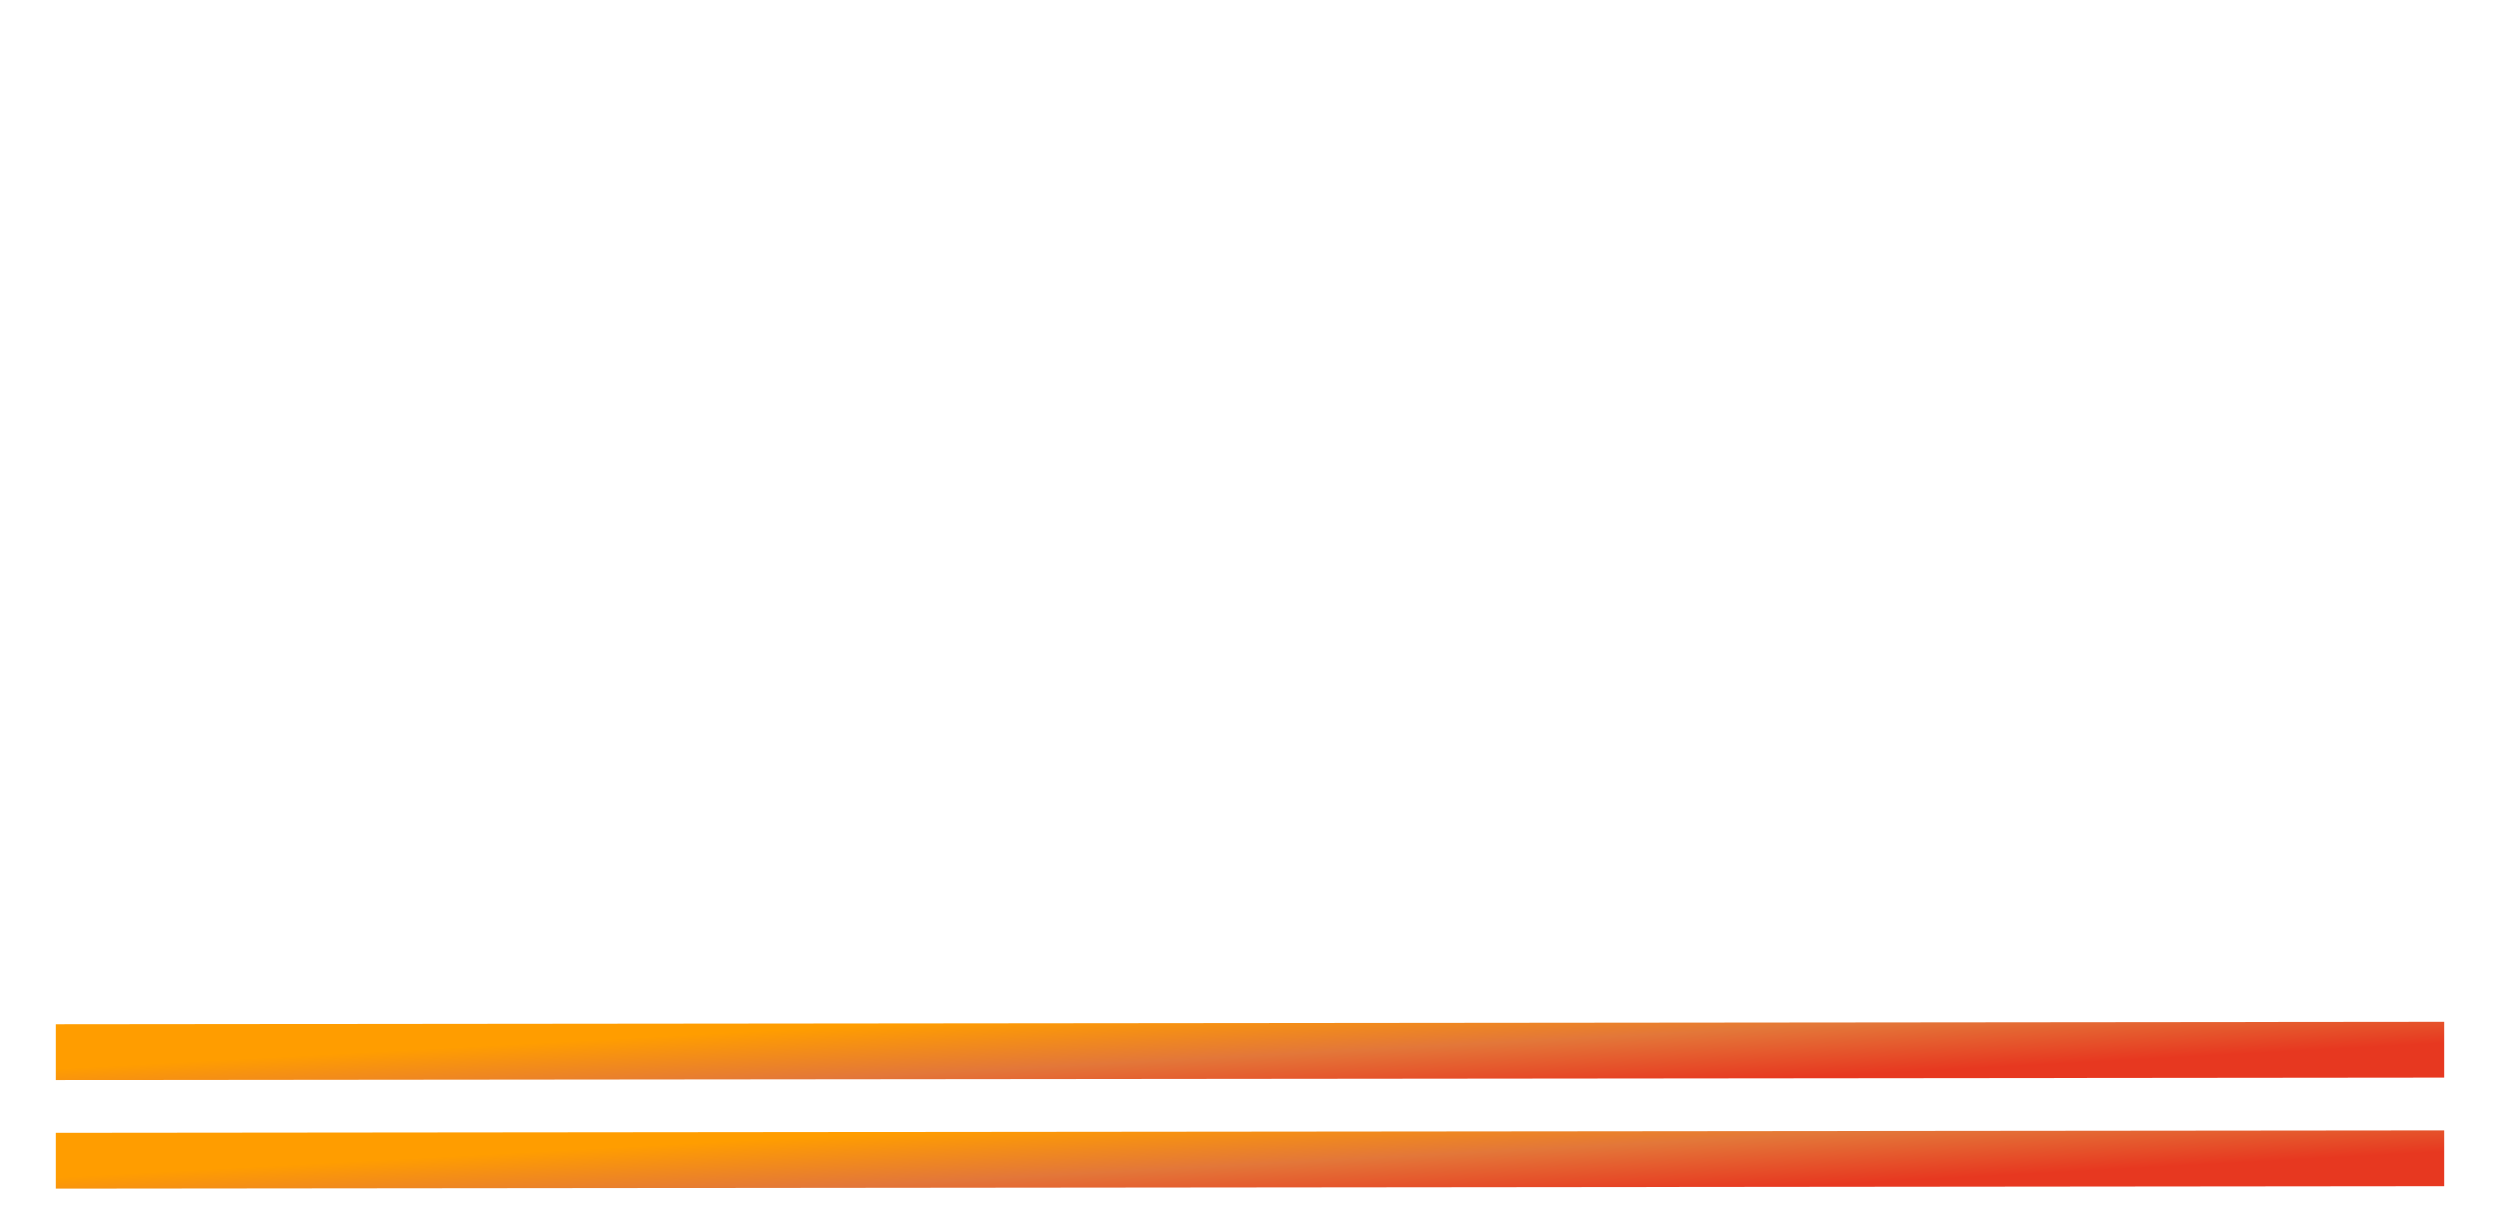 <svg width="224" height="110" viewBox="0 0 224 110" fill="none" xmlns="http://www.w3.org/2000/svg">
<path d="M42.376 0C42.718 0 42.991 0.137 43.196 0.41C43.469 0.615 43.605 0.888 43.605 1.229V11.169C43.605 11.51 43.469 11.818 43.196 12.091C42.991 12.296 42.718 12.398 42.376 12.398H20.96C20.619 12.399 20.448 12.57 20.448 12.911V29.101C20.448 29.442 20.619 29.613 20.96 29.613H33.257C33.598 29.613 33.871 29.75 34.076 30.023C34.349 30.228 34.486 30.501 34.486 30.843V40.782C34.486 41.124 34.349 41.432 34.076 41.705C33.871 41.91 33.598 42.012 33.257 42.012H20.96C20.619 42.012 20.448 42.183 20.448 42.524V58.817C20.448 59.158 20.619 59.329 20.96 59.329H42.376C42.718 59.329 42.991 59.466 43.196 59.739C43.469 59.944 43.605 60.217 43.605 60.559V70.498C43.605 70.84 43.469 71.148 43.196 71.421C42.991 71.626 42.718 71.728 42.376 71.728H7.229C6.888 71.728 6.581 71.626 6.308 71.421C6.103 71.148 6 70.84 6 70.498V1.229C6 0.888 6.103 0.615 6.308 0.41C6.581 0.137 6.888 3.45555e-05 7.229 0H42.376ZM67.856 0C68.197 8.30019e-05 68.47 0.137 68.675 0.41C68.948 0.615 69.085 0.888 69.085 1.229V58.817C69.085 59.158 69.256 59.329 69.597 59.329H91.115C91.457 59.329 91.731 59.466 91.936 59.739C92.209 59.944 92.345 60.217 92.345 60.559V70.498C92.345 70.84 92.209 71.148 91.936 71.421C91.731 71.626 91.457 71.728 91.115 71.728H55.866C55.525 71.728 55.218 71.626 54.944 71.421C54.739 71.148 54.637 70.84 54.637 70.498V1.229C54.637 0.888 54.739 0.615 54.944 0.41C55.218 0.137 55.525 3.46668e-05 55.866 0H67.856ZM115.682 0C116.023 8.46202e-05 116.296 0.137 116.501 0.41C116.774 0.615 116.911 0.888 116.911 1.229V70.498C116.911 70.84 116.774 71.148 116.501 71.421C116.296 71.626 116.023 71.728 115.682 71.728H103.692C103.351 71.728 103.044 71.626 102.771 71.421C102.566 71.148 102.463 70.84 102.463 70.498V1.229C102.463 0.888 102.566 0.615 102.771 0.41C103.044 0.137 103.351 3.46359e-05 103.692 0H115.682ZM168.034 0C168.376 0 168.649 0.137 168.854 0.41C169.127 0.615 169.264 0.888 169.264 1.229V11.169C169.264 11.51 169.127 11.818 168.854 12.091C168.649 12.296 168.376 12.398 168.034 12.398H155.226C154.884 12.398 154.713 12.57 154.713 12.911V70.498C154.713 70.84 154.576 71.148 154.303 71.421C154.098 71.626 153.825 71.728 153.483 71.728H141.494C141.153 71.728 140.845 71.626 140.572 71.421C140.367 71.148 140.265 70.84 140.265 70.498V12.911C140.265 12.57 140.094 12.398 139.752 12.398H127.456C127.115 12.398 126.807 12.296 126.534 12.091C126.329 11.818 126.227 11.51 126.227 11.169V1.229C126.227 0.888 126.329 0.615 126.534 0.41C126.807 0.137 127.115 3.46359e-05 127.456 0H168.034ZM216.782 0C217.124 0 217.398 0.137 217.603 0.41C217.876 0.615 218.012 0.888 218.012 1.229V11.169C218.012 11.51 217.876 11.818 217.603 12.091C217.398 12.296 217.124 12.398 216.782 12.398H195.366C195.025 12.399 194.854 12.57 194.854 12.911V29.101C194.854 29.442 195.025 29.613 195.366 29.613H207.663C208.005 29.613 208.278 29.75 208.482 30.023C208.756 30.228 208.893 30.501 208.893 30.843V40.782C208.893 41.124 208.756 41.432 208.482 41.705C208.278 41.91 208.004 42.012 207.663 42.012H195.366C195.025 42.012 194.854 42.183 194.854 42.524V58.817C194.855 59.158 195.025 59.329 195.366 59.329H216.782C217.124 59.329 217.398 59.466 217.603 59.739C217.876 59.944 218.012 60.217 218.012 60.559V70.498C218.012 70.84 217.876 71.148 217.603 71.421C217.398 71.626 217.124 71.728 216.782 71.728H181.636C181.294 71.728 180.987 71.626 180.714 71.421C180.509 71.148 180.406 70.84 180.406 70.498V1.229C180.406 0.888 180.509 0.615 180.714 0.41C180.987 0.137 181.294 3.46668e-05 181.636 0H216.782Z" fill="white"/>
<g filter="url(#filter0_dd_248_1392)">
<path d="M5 90.772V85.772L219 85.553V90.553L5 90.772Z" fill="url(#paint0_linear_248_1392)"/>
</g>
<g filter="url(#filter1_dd_248_1392)">
<path d="M5 100.501V95.501L219 95.282V100.282L5 100.501Z" fill="url(#paint1_linear_248_1392)"/>
</g>
<defs>
<filter id="filter0_dd_248_1392" x="0" y="84.553" width="224" height="15.22" filterUnits="userSpaceOnUse" color-interpolation-filters="sRGB">
<feFlood flood-opacity="0" result="BackgroundImageFix"/>
<feColorMatrix in="SourceAlpha" type="matrix" values="0 0 0 0 0 0 0 0 0 0 0 0 0 0 0 0 0 0 127 0" result="hardAlpha"/>
<feMorphology radius="1" operator="erode" in="SourceAlpha" result="effect1_dropShadow_248_1392"/>
<feOffset dy="2"/>
<feGaussianBlur stdDeviation="2"/>
<feColorMatrix type="matrix" values="0 0 0 0 0 0 0 0 0 0 0 0 0 0 0 0 0 0 0.06 0"/>
<feBlend mode="normal" in2="BackgroundImageFix" result="effect1_dropShadow_248_1392"/>
<feColorMatrix in="SourceAlpha" type="matrix" values="0 0 0 0 0 0 0 0 0 0 0 0 0 0 0 0 0 0 127 0" result="hardAlpha"/>
<feMorphology radius="1" operator="erode" in="SourceAlpha" result="effect2_dropShadow_248_1392"/>
<feOffset dy="4"/>
<feGaussianBlur stdDeviation="3"/>
<feColorMatrix type="matrix" values="0 0 0 0 0 0 0 0 0 0 0 0 0 0 0 0 0 0 0.1 0"/>
<feBlend mode="normal" in2="effect1_dropShadow_248_1392" result="effect2_dropShadow_248_1392"/>
<feBlend mode="normal" in="SourceGraphic" in2="effect2_dropShadow_248_1392" result="shape"/>
</filter>
<filter id="filter1_dd_248_1392" x="0" y="94.282" width="224" height="15.22" filterUnits="userSpaceOnUse" color-interpolation-filters="sRGB">
<feFlood flood-opacity="0" result="BackgroundImageFix"/>
<feColorMatrix in="SourceAlpha" type="matrix" values="0 0 0 0 0 0 0 0 0 0 0 0 0 0 0 0 0 0 127 0" result="hardAlpha"/>
<feMorphology radius="1" operator="erode" in="SourceAlpha" result="effect1_dropShadow_248_1392"/>
<feOffset dy="2"/>
<feGaussianBlur stdDeviation="2"/>
<feColorMatrix type="matrix" values="0 0 0 0 0 0 0 0 0 0 0 0 0 0 0 0 0 0 0.06 0"/>
<feBlend mode="normal" in2="BackgroundImageFix" result="effect1_dropShadow_248_1392"/>
<feColorMatrix in="SourceAlpha" type="matrix" values="0 0 0 0 0 0 0 0 0 0 0 0 0 0 0 0 0 0 127 0" result="hardAlpha"/>
<feMorphology radius="1" operator="erode" in="SourceAlpha" result="effect2_dropShadow_248_1392"/>
<feOffset dy="4"/>
<feGaussianBlur stdDeviation="3"/>
<feColorMatrix type="matrix" values="0 0 0 0 0 0 0 0 0 0 0 0 0 0 0 0 0 0 0.1 0"/>
<feBlend mode="normal" in2="effect1_dropShadow_248_1392" result="effect2_dropShadow_248_1392"/>
<feBlend mode="normal" in="SourceGraphic" in2="effect2_dropShadow_248_1392" result="shape"/>
</filter>
<linearGradient id="paint0_linear_248_1392" x1="13.952" y1="88.44" x2="14.506" y2="98.781" gradientUnits="userSpaceOnUse">
<stop offset="0.08" stop-color="#FF9D00"/>
<stop offset="0.522" stop-color="#E37739"/>
<stop offset="0.965" stop-color="#E73820"/>
</linearGradient>
<linearGradient id="paint1_linear_248_1392" x1="13.952" y1="98.169" x2="14.506" y2="108.51" gradientUnits="userSpaceOnUse">
<stop offset="0.08" stop-color="#FF9D00"/>
<stop offset="0.522" stop-color="#E37739"/>
<stop offset="0.965" stop-color="#E73820"/>
</linearGradient>
</defs>
</svg>

